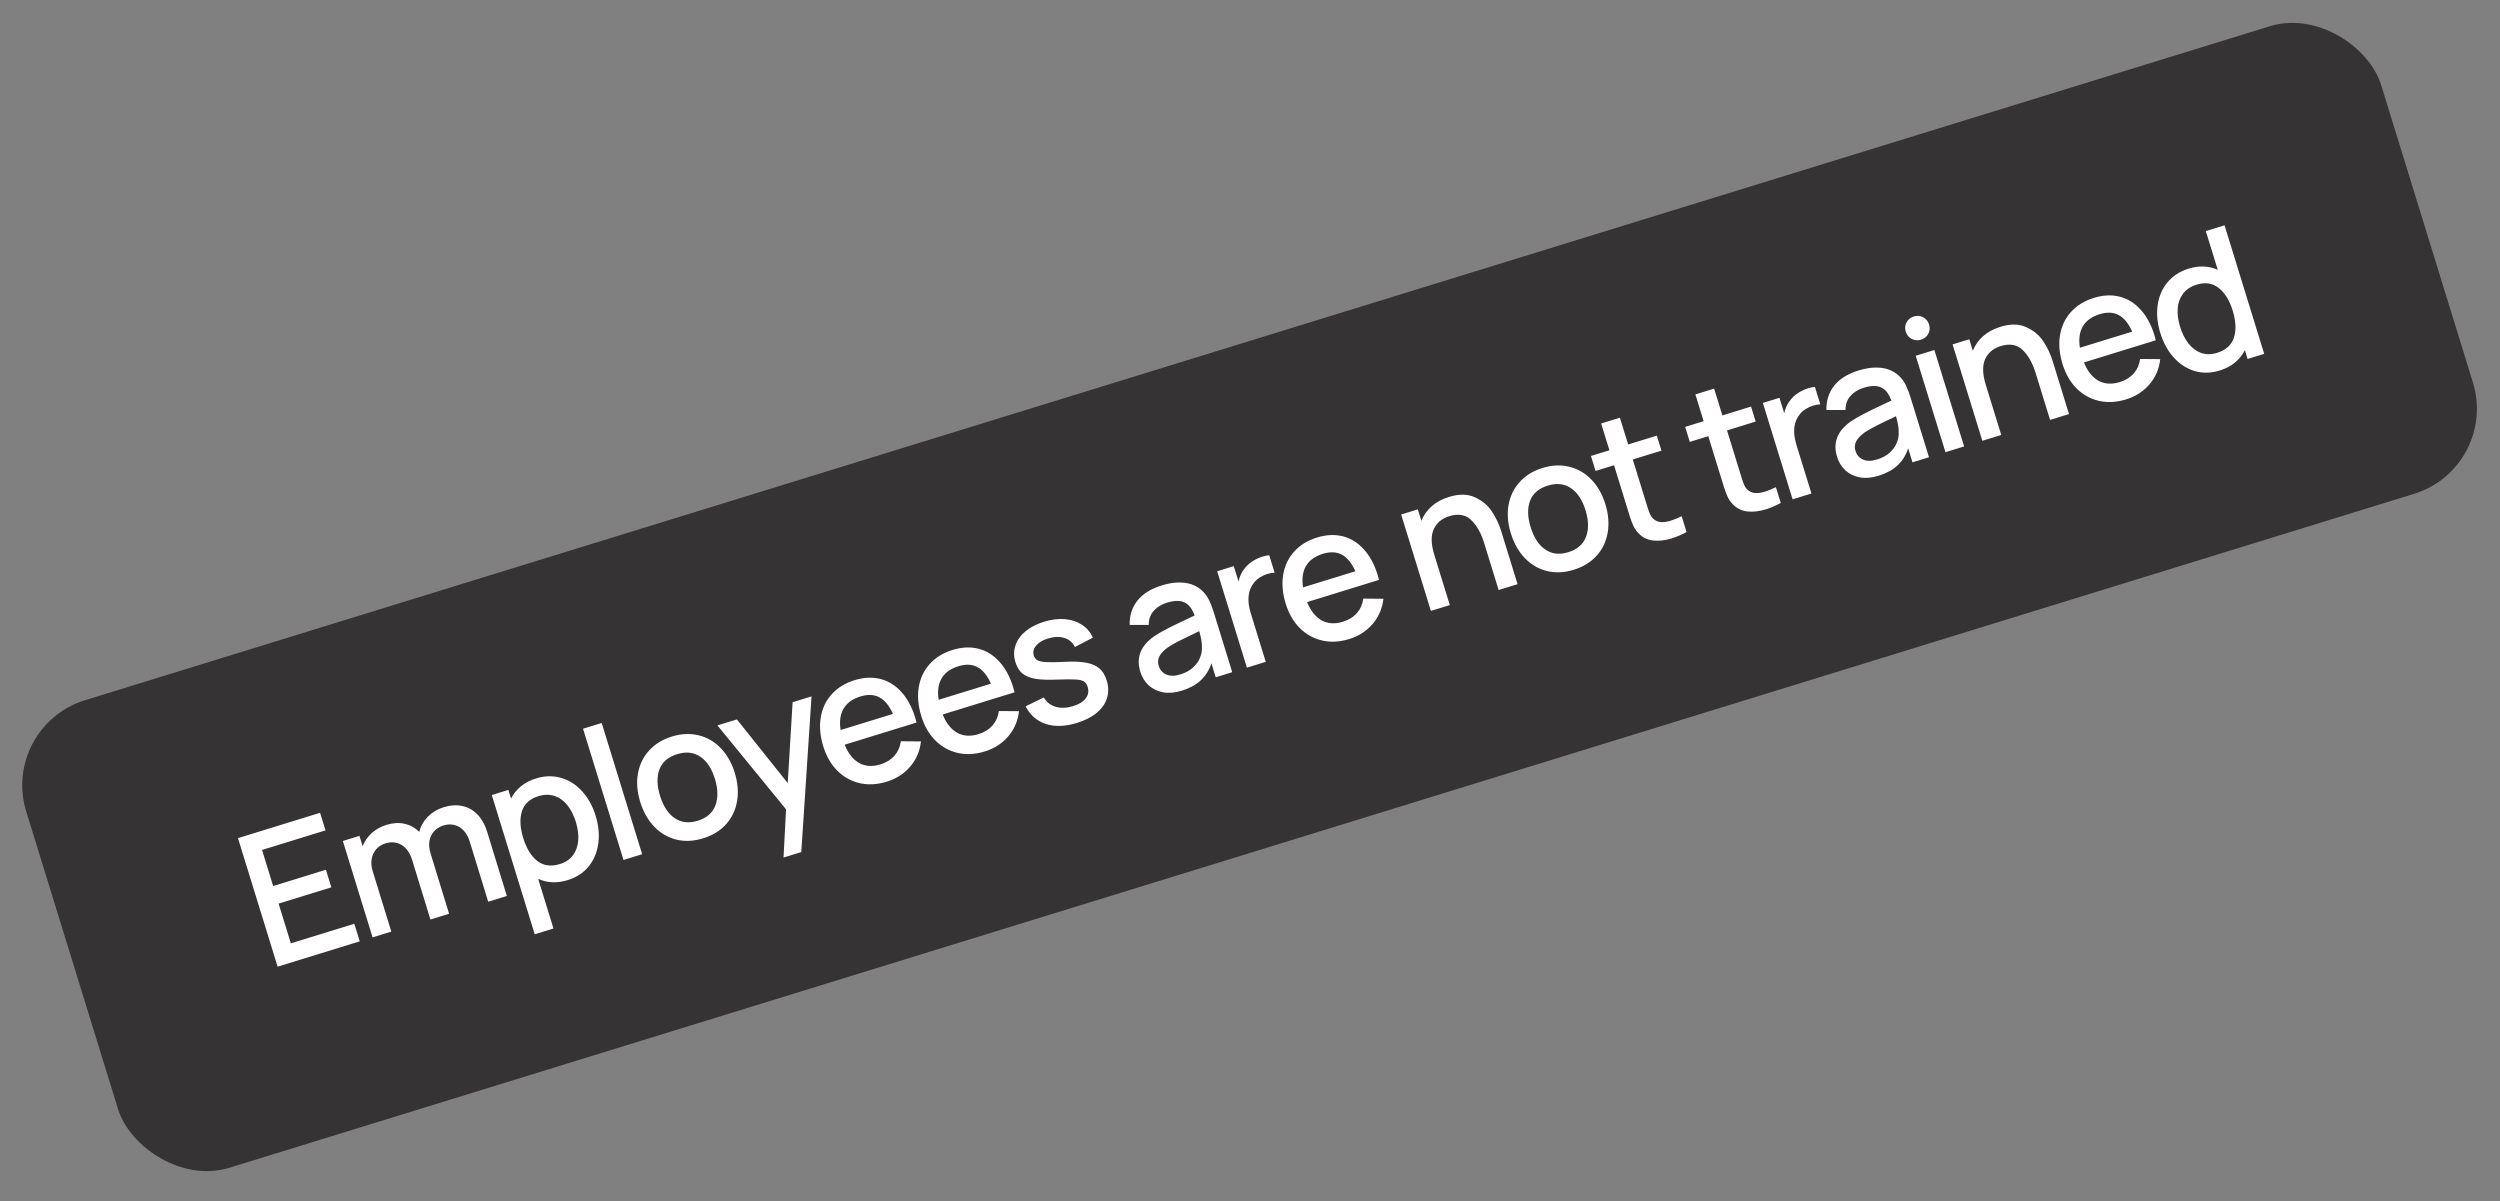 <?xml version="1.0" encoding="UTF-8"?> <svg xmlns="http://www.w3.org/2000/svg" width="281" height="135" viewBox="0 0 281 135" fill="none"><rect x="0" y="0" width="281" height="135" fill="#808080" stroke="none"/><rect y="81.651" width="277" height="55" rx="10" transform="rotate(-17.144 0 81.651)" fill="#353334"></rect><path d="M40.434 105.806L31.204 108.654L26.747 94.206L35.977 91.358L36.587 93.335L29.453 95.535L30.704 99.589L36.634 97.76L37.243 99.736L31.314 101.565L32.691 106.03L39.825 103.83L40.434 105.806ZM49.87 90.731C50.633 90.496 51.341 90.454 51.995 90.603C52.648 90.746 53.207 91.065 53.674 91.558C54.146 92.042 54.502 92.672 54.741 93.448L56.969 100.706L54.872 101.353L52.799 94.597C52.642 94.089 52.416 93.675 52.119 93.356C51.823 93.037 51.477 92.829 51.081 92.732C50.691 92.632 50.279 92.649 49.844 92.783C49.436 92.909 49.093 93.117 48.817 93.408C48.54 93.698 48.359 94.062 48.274 94.498C48.194 94.926 48.235 95.404 48.398 95.933L50.477 102.708L48.38 103.355L46.319 96.64C46.161 96.125 45.932 95.704 45.634 95.379C45.336 95.053 44.988 94.842 44.592 94.744C44.2 94.638 43.784 94.653 43.342 94.789C42.907 94.923 42.555 95.145 42.284 95.456C42.014 95.766 41.843 96.138 41.771 96.57C41.704 96.994 41.746 97.45 41.896 97.938L43.985 104.711L41.878 105.361L38.536 94.525L40.402 93.949L40.761 95.113C40.977 94.555 41.314 94.067 41.77 93.648C42.234 93.226 42.787 92.917 43.429 92.719C44.164 92.492 44.847 92.449 45.477 92.592C46.108 92.735 46.655 93.038 47.121 93.502C47.286 92.851 47.609 92.282 48.089 91.797C48.574 91.303 49.168 90.948 49.87 90.731ZM60.24 87.5C61.236 87.192 62.182 87.171 63.078 87.438C63.977 87.695 64.762 88.196 65.432 88.942C66.106 89.679 66.611 90.593 66.948 91.683C67.282 92.766 67.382 93.805 67.249 94.798C67.116 95.792 66.756 96.654 66.168 97.385C65.578 98.109 64.792 98.622 63.808 98.925C62.618 99.293 61.512 99.246 60.49 98.784L62.211 104.363L60.104 105.013L55.276 89.361L57.142 88.785L57.442 89.758C57.711 89.228 58.079 88.771 58.546 88.385C59.013 87.999 59.578 87.704 60.24 87.5ZM62.932 97.119C63.581 96.919 64.075 96.583 64.413 96.113C64.758 95.64 64.952 95.082 64.996 94.439C65.039 93.795 64.947 93.106 64.72 92.37C64.495 91.641 64.184 91.023 63.785 90.516C63.387 90.008 62.91 89.661 62.354 89.474C61.796 89.28 61.179 89.287 60.504 89.495C59.547 89.79 58.934 90.356 58.665 91.194C58.401 92.023 58.449 93.022 58.81 94.193C59.176 95.377 59.705 96.239 60.399 96.779C61.098 97.311 61.943 97.424 62.932 97.119ZM72.179 96.014L70.082 96.66L65.533 81.911L67.63 81.264L72.179 96.014ZM79.035 94.228C77.972 94.556 76.964 94.603 76.013 94.37C75.06 94.129 74.233 93.644 73.532 92.915C72.829 92.18 72.305 91.254 71.96 90.136C71.614 89.013 71.528 87.951 71.703 86.952C71.879 85.953 72.294 85.093 72.951 84.37C73.605 83.641 74.457 83.114 75.507 82.79C76.57 82.462 77.578 82.415 78.529 82.649C79.487 82.881 80.318 83.365 81.021 84.1C81.722 84.829 82.243 85.749 82.586 86.859C82.933 87.983 83.019 89.047 82.846 90.053C82.677 91.05 82.266 91.913 81.612 92.642C80.958 93.372 80.099 93.9 79.035 94.228ZM78.426 92.252C79.429 91.942 80.091 91.368 80.411 90.53C80.729 89.684 80.711 88.69 80.358 87.546C80.001 86.389 79.457 85.561 78.724 85.061C77.989 84.555 77.12 84.457 76.117 84.767C75.1 85.08 74.434 85.652 74.118 86.482C73.81 87.31 73.833 88.299 74.188 89.449C74.547 90.613 75.094 91.448 75.829 91.954C76.563 92.46 77.429 92.559 78.426 92.252ZM88.542 88.021L89.089 78.93L91.216 78.274L90.065 95.771L88.068 96.387L88.353 90.969L80.641 81.536L82.828 80.861L88.542 88.021ZM94.94 83.707C95.339 84.69 95.883 85.376 96.574 85.763C97.263 86.144 98.062 86.194 98.972 85.914C99.621 85.713 100.141 85.392 100.532 84.949C100.923 84.506 101.165 83.963 101.259 83.318L103.517 83.336C103.398 84.42 102.993 85.365 102.304 86.171C101.613 86.971 100.739 87.533 99.682 87.859C98.612 88.189 97.597 88.246 96.636 88.03C95.674 87.807 94.834 87.34 94.117 86.631C93.405 85.913 92.878 85.002 92.538 83.899C92.177 82.728 92.082 81.637 92.253 80.624C92.424 79.612 92.838 78.744 93.494 78.022C94.15 77.299 95.003 76.776 96.054 76.452C97.09 76.132 98.058 76.087 98.956 76.315C99.854 76.543 100.637 77.027 101.305 77.766C101.977 78.496 102.493 79.447 102.855 80.617C102.894 80.745 102.948 80.944 103.017 81.216L94.94 83.707ZM96.706 78.284C95.817 78.558 95.185 79.016 94.812 79.659C94.444 80.293 94.335 81.092 94.486 82.056L100.365 80.243C99.957 79.321 99.45 78.701 98.846 78.382C98.249 78.06 97.536 78.028 96.706 78.284ZM105.958 80.308C106.357 81.292 106.901 81.977 107.592 82.365C108.281 82.745 109.08 82.796 109.99 82.515C110.639 82.315 111.159 81.993 111.55 81.55C111.94 81.107 112.183 80.564 112.277 79.919L114.535 79.937C114.416 81.022 114.011 81.967 113.322 82.773C112.631 83.572 111.757 84.135 110.7 84.46C109.63 84.791 108.615 84.847 107.654 84.631C106.692 84.408 105.852 83.942 105.135 83.232C104.423 82.514 103.896 81.604 103.556 80.5C103.195 79.329 103.1 78.238 103.271 77.225C103.442 76.213 103.856 75.346 104.512 74.623C105.168 73.9 106.021 73.377 107.072 73.053C108.108 72.734 109.076 72.688 109.974 72.916C110.872 73.144 111.655 73.628 112.323 74.367C112.995 75.098 113.511 76.048 113.873 77.219C113.912 77.346 113.966 77.545 114.035 77.817L105.958 80.308ZM107.724 74.885C106.835 75.159 106.203 75.618 105.83 76.26C105.462 76.894 105.353 77.693 105.504 78.657L111.383 76.844C110.975 75.922 110.468 75.302 109.864 74.983C109.267 74.662 108.554 74.629 107.724 74.885ZM121.053 81.256C119.735 81.662 118.572 81.703 117.563 81.377C116.554 81.05 115.793 80.388 115.28 79.389L117.325 78.395C117.634 78.923 118.079 79.273 118.659 79.445C119.247 79.615 119.901 79.589 120.624 79.367C121.279 79.164 121.75 78.873 122.035 78.492C122.327 78.109 122.401 77.683 122.257 77.215C122.168 76.927 122.032 76.724 121.849 76.604C121.663 76.478 121.351 76.403 120.91 76.377C120.477 76.35 119.778 76.353 118.815 76.386C117.788 76.432 116.965 76.4 116.346 76.291C115.733 76.18 115.253 75.98 114.908 75.691C114.56 75.395 114.303 74.976 114.136 74.434C113.936 73.785 113.934 73.163 114.131 72.568C114.326 71.965 114.701 71.433 115.253 70.969C115.806 70.505 116.504 70.144 117.347 69.884C118.17 69.63 118.949 69.532 119.685 69.591C120.421 69.65 121.061 69.859 121.604 70.219C122.154 70.576 122.567 71.061 122.843 71.671L120.817 72.725C120.571 72.215 120.177 71.875 119.634 71.705C119.098 71.534 118.475 71.557 117.766 71.776C117.177 71.958 116.74 72.225 116.453 72.577C116.164 72.922 116.079 73.289 116.199 73.677C116.275 73.925 116.415 74.105 116.618 74.218C116.822 74.331 117.158 74.4 117.627 74.423C118.095 74.447 118.799 74.435 119.736 74.388C120.732 74.337 121.535 74.375 122.145 74.502C122.76 74.62 123.245 74.837 123.598 75.153C123.95 75.462 124.214 75.9 124.389 76.469C124.608 77.178 124.619 77.845 124.424 78.469C124.235 79.091 123.851 79.642 123.274 80.12C122.703 80.597 121.963 80.975 121.053 81.256ZM135.324 66.602C135.579 66.882 135.788 67.202 135.95 67.562C136.117 67.914 136.282 68.354 136.445 68.882L138.503 75.554L136.647 76.127L136.161 74.552C135.909 75.325 135.51 75.965 134.962 76.471C134.422 76.975 133.713 77.362 132.837 77.632C132.061 77.871 131.355 77.932 130.717 77.813C130.078 77.688 129.539 77.426 129.101 77.026C128.667 76.618 128.358 76.113 128.172 75.511C127.679 73.912 128.202 72.579 129.74 71.511C130.208 71.198 130.749 70.888 131.365 70.581C131.986 70.265 132.85 69.848 133.957 69.331L134.276 69.189C134.008 68.436 133.629 67.945 133.14 67.715C132.65 67.478 131.986 67.488 131.15 67.746C130.542 67.934 130.05 68.24 129.675 68.663C129.3 69.086 129.114 69.612 129.118 70.241L126.976 70.243C126.948 69.204 127.233 68.299 127.831 67.529C128.435 66.756 129.349 66.181 130.573 65.804C131.57 65.496 132.475 65.404 133.289 65.526C134.104 65.649 134.782 66.007 135.324 66.602ZM132.679 75.802C133.248 75.626 133.718 75.371 134.091 75.036C134.462 74.695 134.727 74.32 134.887 73.912C135.054 73.501 135.124 73.099 135.097 72.704C135.111 72.275 135.01 71.687 134.795 70.941L134.546 71.061C133.613 71.503 132.916 71.843 132.454 72.08C131.999 72.316 131.595 72.55 131.243 72.783C130.824 73.088 130.52 73.409 130.331 73.746C130.148 74.081 130.119 74.449 130.243 74.85C130.381 75.298 130.659 75.619 131.078 75.812C131.503 76.003 132.037 76 132.679 75.802ZM139.869 63.936C140.1 63.616 140.395 63.338 140.755 63.102C141.114 62.867 141.498 62.686 141.906 62.56C142.127 62.492 142.378 62.44 142.66 62.405L143.267 64.371C143.019 64.375 142.744 64.423 142.443 64.516C142.162 64.602 141.896 64.725 141.644 64.883C141.398 65.032 141.183 65.216 141.001 65.433C140.271 66.295 140.132 67.459 140.584 68.924L142.27 74.392L140.153 75.045L136.811 64.209L138.677 63.633L139.209 65.359C139.33 64.802 139.55 64.327 139.869 63.936ZM146.919 67.673C147.317 68.656 147.862 69.342 148.553 69.729C149.242 70.11 150.041 70.16 150.951 69.879C151.6 69.679 152.12 69.358 152.51 68.915C152.901 68.472 153.144 67.928 153.238 67.284L155.496 67.302C155.376 68.386 154.972 69.331 154.283 70.137C153.592 70.936 152.718 71.499 151.661 71.825C150.591 72.155 149.575 72.212 148.615 71.996C147.652 71.772 146.813 71.306 146.096 70.597C145.383 69.879 144.857 68.968 144.517 67.865C144.155 66.694 144.06 65.603 144.232 64.59C144.403 63.578 144.816 62.71 145.473 61.988C146.129 61.265 146.982 60.742 148.032 60.418C149.069 60.098 150.036 60.052 150.935 60.281C151.833 60.509 152.616 60.993 153.283 61.732C153.955 62.462 154.472 63.413 154.833 64.583C154.872 64.71 154.927 64.91 154.996 65.181L146.919 67.673ZM148.685 62.249C147.795 62.524 147.164 62.982 146.791 63.625C146.422 64.259 146.313 65.058 146.464 66.022L152.344 64.208C151.935 63.287 151.429 62.667 150.825 62.347C150.228 62.026 149.514 61.993 148.685 62.249ZM162.857 55.856C163.995 55.505 164.97 55.519 165.783 55.898C166.6 56.269 167.237 56.801 167.693 57.496C168.149 58.19 168.49 58.905 168.717 59.641L170.574 65.661L168.447 66.317L166.804 60.99C166.476 59.926 166.001 59.087 165.379 58.473C164.755 57.852 163.925 57.702 162.888 58.022C162.066 58.276 161.487 58.762 161.152 59.481C160.823 60.197 160.846 61.161 161.219 62.372L162.959 68.01L160.832 68.666L157.489 57.83L159.365 57.252L159.765 58.546C160.016 57.912 160.4 57.365 160.917 56.905C161.435 56.445 162.082 56.095 162.857 55.856ZM176.893 64.041C175.83 64.37 174.822 64.417 173.871 64.183C172.918 63.942 172.091 63.457 171.39 62.728C170.687 61.993 170.163 61.067 169.818 59.95C169.472 58.826 169.386 57.765 169.561 56.766C169.737 55.766 170.152 54.906 170.809 54.183C171.463 53.454 172.315 52.927 173.365 52.603C174.429 52.275 175.436 52.228 176.387 52.462C177.345 52.694 178.176 53.178 178.879 53.913C179.58 54.642 180.101 55.562 180.444 56.672C180.791 57.796 180.877 58.861 180.704 59.866C180.535 60.863 180.124 61.726 179.47 62.456C178.816 63.185 177.957 63.713 176.893 64.041ZM176.284 62.065C177.287 61.755 177.949 61.181 178.269 60.343C178.587 59.498 178.569 58.503 178.216 57.359C177.859 56.202 177.315 55.374 176.582 54.874C175.847 54.369 174.978 54.27 173.975 54.58C172.958 54.894 172.292 55.465 171.977 56.295C171.668 57.123 171.691 58.112 172.046 59.263C172.405 60.426 172.952 61.261 173.687 61.767C174.421 62.273 175.287 62.372 176.284 62.065ZM183.525 51.645L185.001 56.431L185.178 57.003C185.283 57.344 185.382 57.617 185.475 57.823C185.565 58.022 185.681 58.184 185.822 58.309C186.065 58.527 186.349 58.652 186.674 58.684C187.003 58.707 187.379 58.653 187.8 58.523C188.161 58.412 188.568 58.246 189.02 58.026L189.568 59.802C188.983 60.114 188.43 60.351 187.908 60.512C187.159 60.743 186.466 60.825 185.83 60.757C185.201 60.688 184.67 60.438 184.236 60.007C183.972 59.745 183.763 59.458 183.608 59.146C183.458 58.826 183.31 58.429 183.163 57.954L182.925 57.181L181.418 52.295L179.341 52.936L178.821 51.25L180.898 50.609L179.969 47.599L182.076 46.949L183.005 49.959L186.226 48.966L186.746 50.651L183.525 51.645ZM194.116 48.378L195.593 53.164L195.769 53.736C195.874 54.077 195.973 54.35 196.066 54.556C196.157 54.755 196.273 54.917 196.414 55.042C196.657 55.26 196.941 55.385 197.266 55.417C197.595 55.44 197.97 55.386 198.392 55.256C198.753 55.145 199.16 54.979 199.612 54.759L200.16 56.535C199.575 56.847 199.021 57.084 198.5 57.245C197.751 57.476 197.058 57.557 196.422 57.49C195.792 57.42 195.261 57.17 194.828 56.74C194.564 56.477 194.354 56.19 194.2 55.879C194.05 55.559 193.901 55.161 193.755 54.687L193.517 53.914L192.009 49.028L189.932 49.668L189.412 47.983L191.489 47.342L190.561 44.332L192.668 43.682L193.596 46.692L196.817 45.699L197.337 47.384L194.116 48.378ZM201.205 45.016C201.435 44.695 201.731 44.417 202.09 44.182C202.45 43.946 202.834 43.766 203.242 43.64C203.462 43.572 203.714 43.52 203.996 43.484L204.602 45.451C204.354 45.454 204.08 45.502 203.779 45.595C203.498 45.682 203.232 45.804 202.98 45.962C202.733 46.112 202.519 46.295 202.337 46.512C201.606 47.375 201.467 48.539 201.919 50.004L203.606 55.472L201.489 56.125L198.146 45.289L200.012 44.713L200.545 46.439C200.666 45.881 200.886 45.407 201.205 45.016ZM213.64 42.443C213.895 42.724 214.103 43.044 214.266 43.404C214.433 43.755 214.598 44.195 214.761 44.724L216.819 51.396L214.963 51.968L214.477 50.393C214.225 51.167 213.825 51.807 213.278 52.312C212.737 52.816 212.029 53.203 211.153 53.473C210.377 53.713 209.67 53.773 209.033 53.655C208.394 53.53 207.855 53.267 207.417 52.868C206.983 52.459 206.673 51.954 206.488 51.352C205.994 49.754 206.517 48.42 208.056 47.352C208.523 47.04 209.065 46.73 209.681 46.422C210.301 46.106 211.165 45.69 212.273 45.172L212.592 45.03C212.323 44.278 211.944 43.787 211.456 43.556C210.965 43.319 210.302 43.33 209.466 43.588C208.857 43.776 208.365 44.081 207.99 44.505C207.616 44.928 207.43 45.454 207.433 46.083L205.291 46.084C205.264 45.045 205.549 44.141 206.146 43.37C206.75 42.598 207.664 42.023 208.888 41.645C209.885 41.338 210.791 41.245 211.605 41.368C212.419 41.49 213.097 41.849 213.64 42.443ZM210.995 51.643C211.563 51.468 212.034 51.213 212.407 50.878C212.778 50.536 213.043 50.161 213.203 49.753C213.369 49.343 213.439 48.941 213.413 48.546C213.427 48.117 213.326 47.529 213.11 46.782L212.862 46.903C211.928 47.344 211.231 47.684 210.77 47.922C210.315 48.157 209.911 48.392 209.558 48.625C209.139 48.93 208.836 49.251 208.646 49.587C208.464 49.922 208.435 50.29 208.558 50.691C208.697 51.14 208.975 51.46 209.394 51.654C209.819 51.845 210.352 51.841 210.995 51.643ZM220.767 50.178L218.67 50.825L215.327 39.989L217.424 39.342L220.767 50.178ZM215.922 38.179C215.548 38.294 215.194 38.264 214.862 38.089C214.536 37.911 214.317 37.641 214.206 37.28C214.092 36.912 214.121 36.566 214.292 36.242C214.468 35.91 214.743 35.686 215.118 35.57C215.492 35.455 215.842 35.486 216.168 35.664C216.492 35.835 216.711 36.104 216.824 36.472C216.938 36.84 216.91 37.189 216.741 37.52C216.57 37.844 216.297 38.063 215.922 38.179ZM224.84 36.736C225.977 36.385 226.952 36.399 227.765 36.778C228.582 37.149 229.219 37.681 229.675 38.376C230.131 39.07 230.472 39.785 230.699 40.521L232.556 46.541L230.429 47.197L228.786 41.87C228.458 40.806 227.983 39.967 227.361 39.353C226.738 38.732 225.907 38.582 224.871 38.902C224.048 39.156 223.469 39.642 223.134 40.361C222.806 41.077 222.828 42.041 223.202 43.252L224.941 48.89L222.814 49.547L219.471 38.71L221.348 38.132L221.747 39.426C221.998 38.792 222.382 38.245 222.9 37.785C223.417 37.325 224.064 36.975 224.84 36.736ZM234.234 40.738C234.632 41.722 235.177 42.407 235.868 42.794C236.557 43.175 237.356 43.225 238.266 42.945C238.915 42.745 239.435 42.423 239.825 41.98C240.216 41.538 240.459 40.994 240.553 40.349L242.811 40.367C242.691 41.452 242.287 42.397 241.598 43.203C240.907 44.002 240.033 44.565 238.976 44.891C237.906 45.221 236.89 45.278 235.93 45.061C234.967 44.838 234.128 44.372 233.411 43.663C232.698 42.944 232.172 42.034 231.832 40.93C231.471 39.76 231.376 38.668 231.547 37.656C231.718 36.643 232.132 35.776 232.788 35.053C233.444 34.331 234.297 33.807 235.347 33.483C236.384 33.163 237.352 33.118 238.25 33.346C239.148 33.575 239.931 34.058 240.598 34.797C241.271 35.528 241.787 36.478 242.148 37.649C242.187 37.776 242.242 37.975 242.311 38.247L234.234 40.738ZM236 35.315C235.11 35.589 234.479 36.048 234.106 36.69C233.737 37.324 233.629 38.123 233.78 39.087L239.659 37.274C239.25 36.352 238.744 35.732 238.14 35.413C237.543 35.092 236.83 35.059 236 35.315ZM247.932 25.975L250.039 25.325L254.496 39.773L252.63 40.349L252.324 39.356C252.05 39.894 251.678 40.361 251.206 40.755C250.732 41.143 250.161 41.44 249.492 41.647C248.509 41.95 247.57 41.968 246.675 41.703C245.777 41.43 244.994 40.921 244.324 40.175C243.655 39.429 243.153 38.514 242.819 37.431C242.482 36.341 242.382 35.302 242.517 34.315C242.657 33.32 243.022 32.464 243.614 31.746C244.211 31.02 245.007 30.503 246.004 30.196C247.181 29.833 248.272 29.877 249.276 30.329L247.932 25.975ZM249.198 39.66C250.188 39.355 250.819 38.787 251.09 37.956C251.366 37.117 251.321 36.105 250.956 34.921C250.595 33.75 250.068 32.898 249.376 32.364C248.689 31.822 247.867 31.698 246.91 31.993C246.234 32.202 245.721 32.543 245.369 33.018C245.015 33.486 244.817 34.042 244.774 34.685C244.73 35.328 244.821 36.015 245.046 36.744C245.273 37.48 245.586 38.101 245.984 38.608C246.382 39.115 246.853 39.468 247.398 39.666C247.949 39.863 248.549 39.861 249.198 39.66Z" fill="white"></path></svg> 